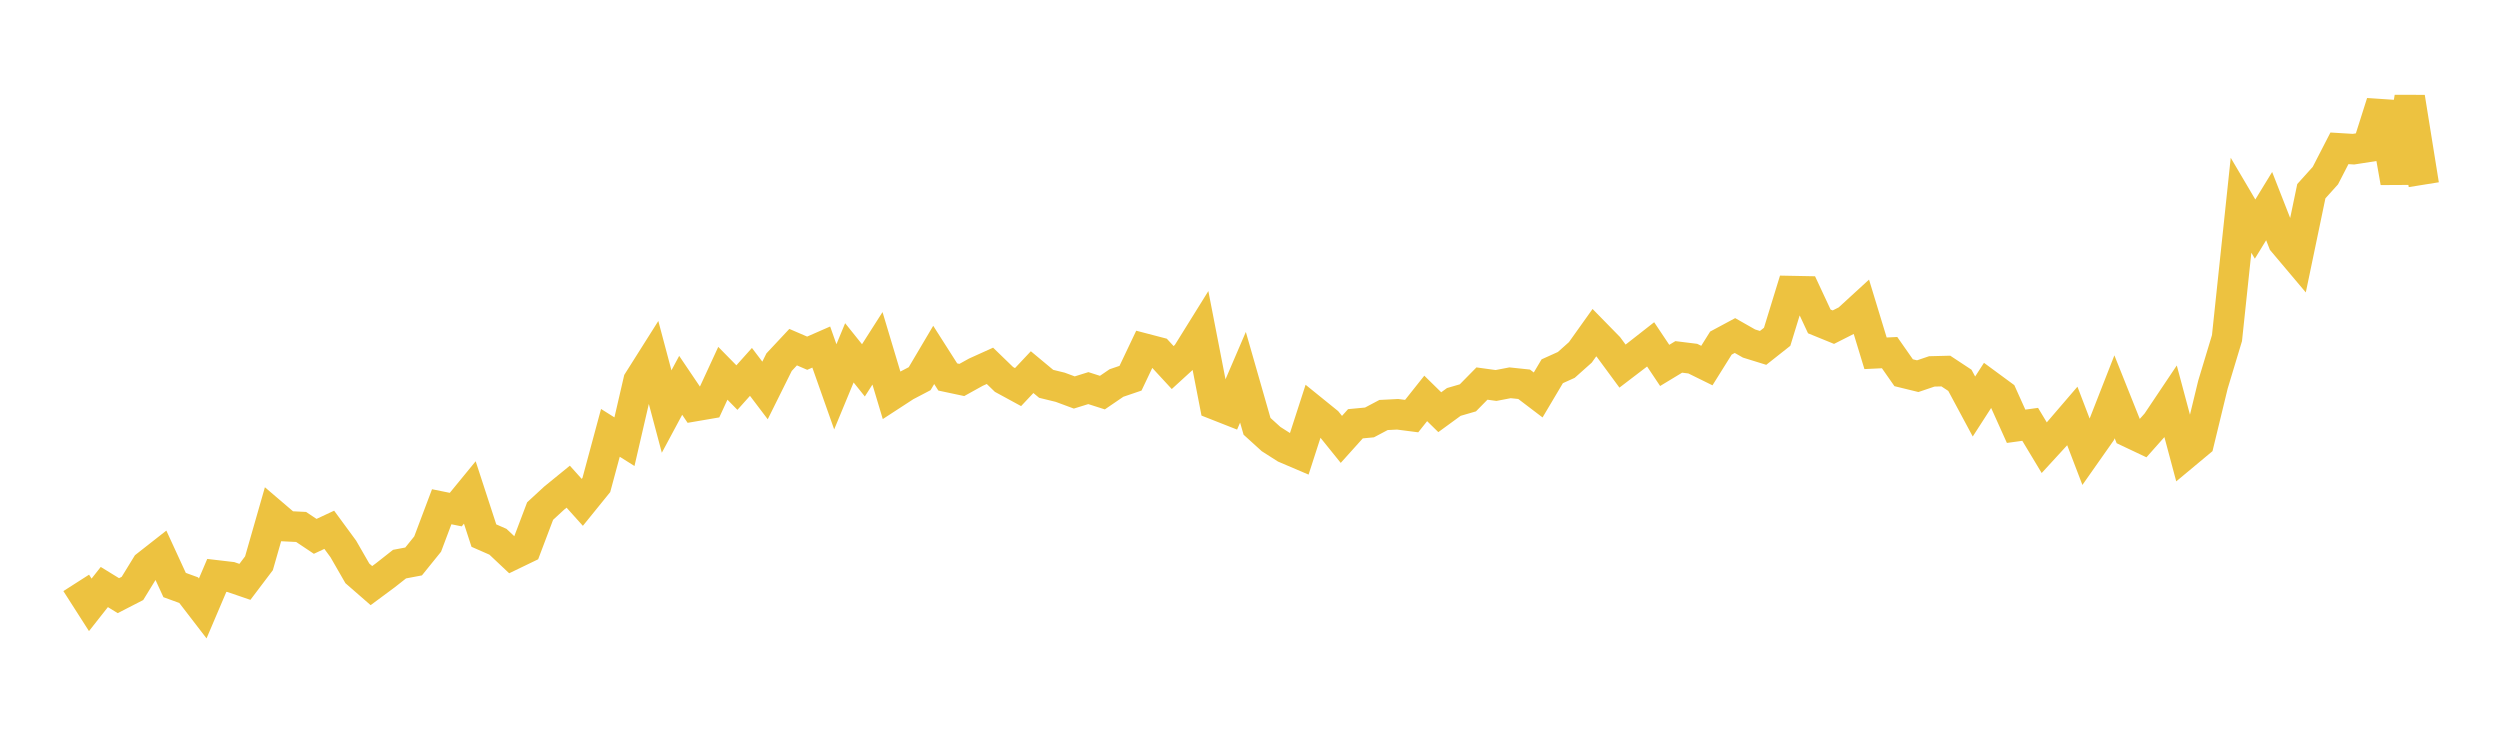 <svg width="164" height="48" xmlns="http://www.w3.org/2000/svg" xmlns:xlink="http://www.w3.org/1999/xlink"><path fill="none" stroke="rgb(237,194,64)" stroke-width="2" d="M5,38.237L5.922,39.678L6.844,38.509L7.766,39.075L8.689,38.601L9.611,37.098L10.533,36.375L11.455,38.378L12.377,38.714L13.299,39.913L14.222,37.746L15.144,37.854L16.066,38.17L16.988,36.951L17.91,33.735L18.832,34.523L19.754,34.568L20.677,35.185L21.599,34.754L22.521,36.01L23.443,37.613L24.365,38.416L25.287,37.733L26.21,37.006L27.132,36.832L28.054,35.69L28.976,33.243L29.898,33.43L30.82,32.305L31.743,35.135L32.665,35.539L33.587,36.407L34.509,35.962L35.431,33.527L36.353,32.677L37.275,31.926L38.198,32.954L39.12,31.816L40.042,28.395L40.964,28.975L41.886,24.987L42.808,23.527L43.731,26.997L44.653,25.278L45.575,26.643L46.497,26.485L47.419,24.488L48.341,25.426L49.263,24.396L50.186,25.614L51.108,23.758L52.03,22.773L52.952,23.17L53.874,22.766L54.796,25.376L55.719,23.146L56.641,24.295L57.563,22.85L58.485,25.924L59.407,25.324L60.329,24.841L61.251,23.282L62.174,24.73L63.096,24.926L64.018,24.415L64.94,23.998L65.862,24.891L66.784,25.393L67.707,24.412L68.629,25.179L69.551,25.405L70.473,25.747L71.395,25.46L72.317,25.755L73.24,25.125L74.162,24.811L75.084,22.871L76.006,23.112L76.928,24.111L77.85,23.268L78.772,21.785L79.695,26.533L80.617,26.896L81.539,24.748L82.461,27.966L83.383,28.803L84.305,29.391L85.228,29.785L86.15,26.934L87.072,27.68L87.994,28.824L88.916,27.799L89.838,27.712L90.76,27.224L91.683,27.177L92.605,27.296L93.527,26.136L94.449,27.04L95.371,26.367L96.293,26.099L97.216,25.161L98.138,25.288L99.06,25.111L99.982,25.208L100.904,25.909L101.826,24.355L102.749,23.938L103.671,23.116L104.593,21.822L105.515,22.764L106.437,24.016L107.359,23.312L108.281,22.59L109.204,23.971L110.126,23.413L111.048,23.527L111.97,23.981L112.892,22.506L113.814,22.011L114.737,22.536L115.659,22.822L116.581,22.093L117.503,19.094L118.425,19.112L119.347,21.086L120.269,21.462L121.192,20.996L122.114,20.151L123.036,23.176L123.958,23.132L124.88,24.451L125.802,24.677L126.725,24.364L127.647,24.341L128.569,24.949L129.491,26.667L130.413,25.237L131.335,25.915L132.257,27.964L133.18,27.837L134.102,29.369L135.024,28.364L135.946,27.291L136.868,29.7L137.79,28.388L138.713,26.03L139.635,28.339L140.557,28.775L141.479,27.738L142.401,26.362L143.323,29.808L144.246,29.039L145.168,25.235L146.09,22.181L147.012,13.465L147.934,15.028L148.856,13.52L149.778,15.874L150.701,16.968L151.623,12.543L152.545,11.52L153.467,9.73L154.389,9.786L155.311,9.642L156.234,6.732L157.156,11.968L158.078,6.381L159,12.116"></path></svg>